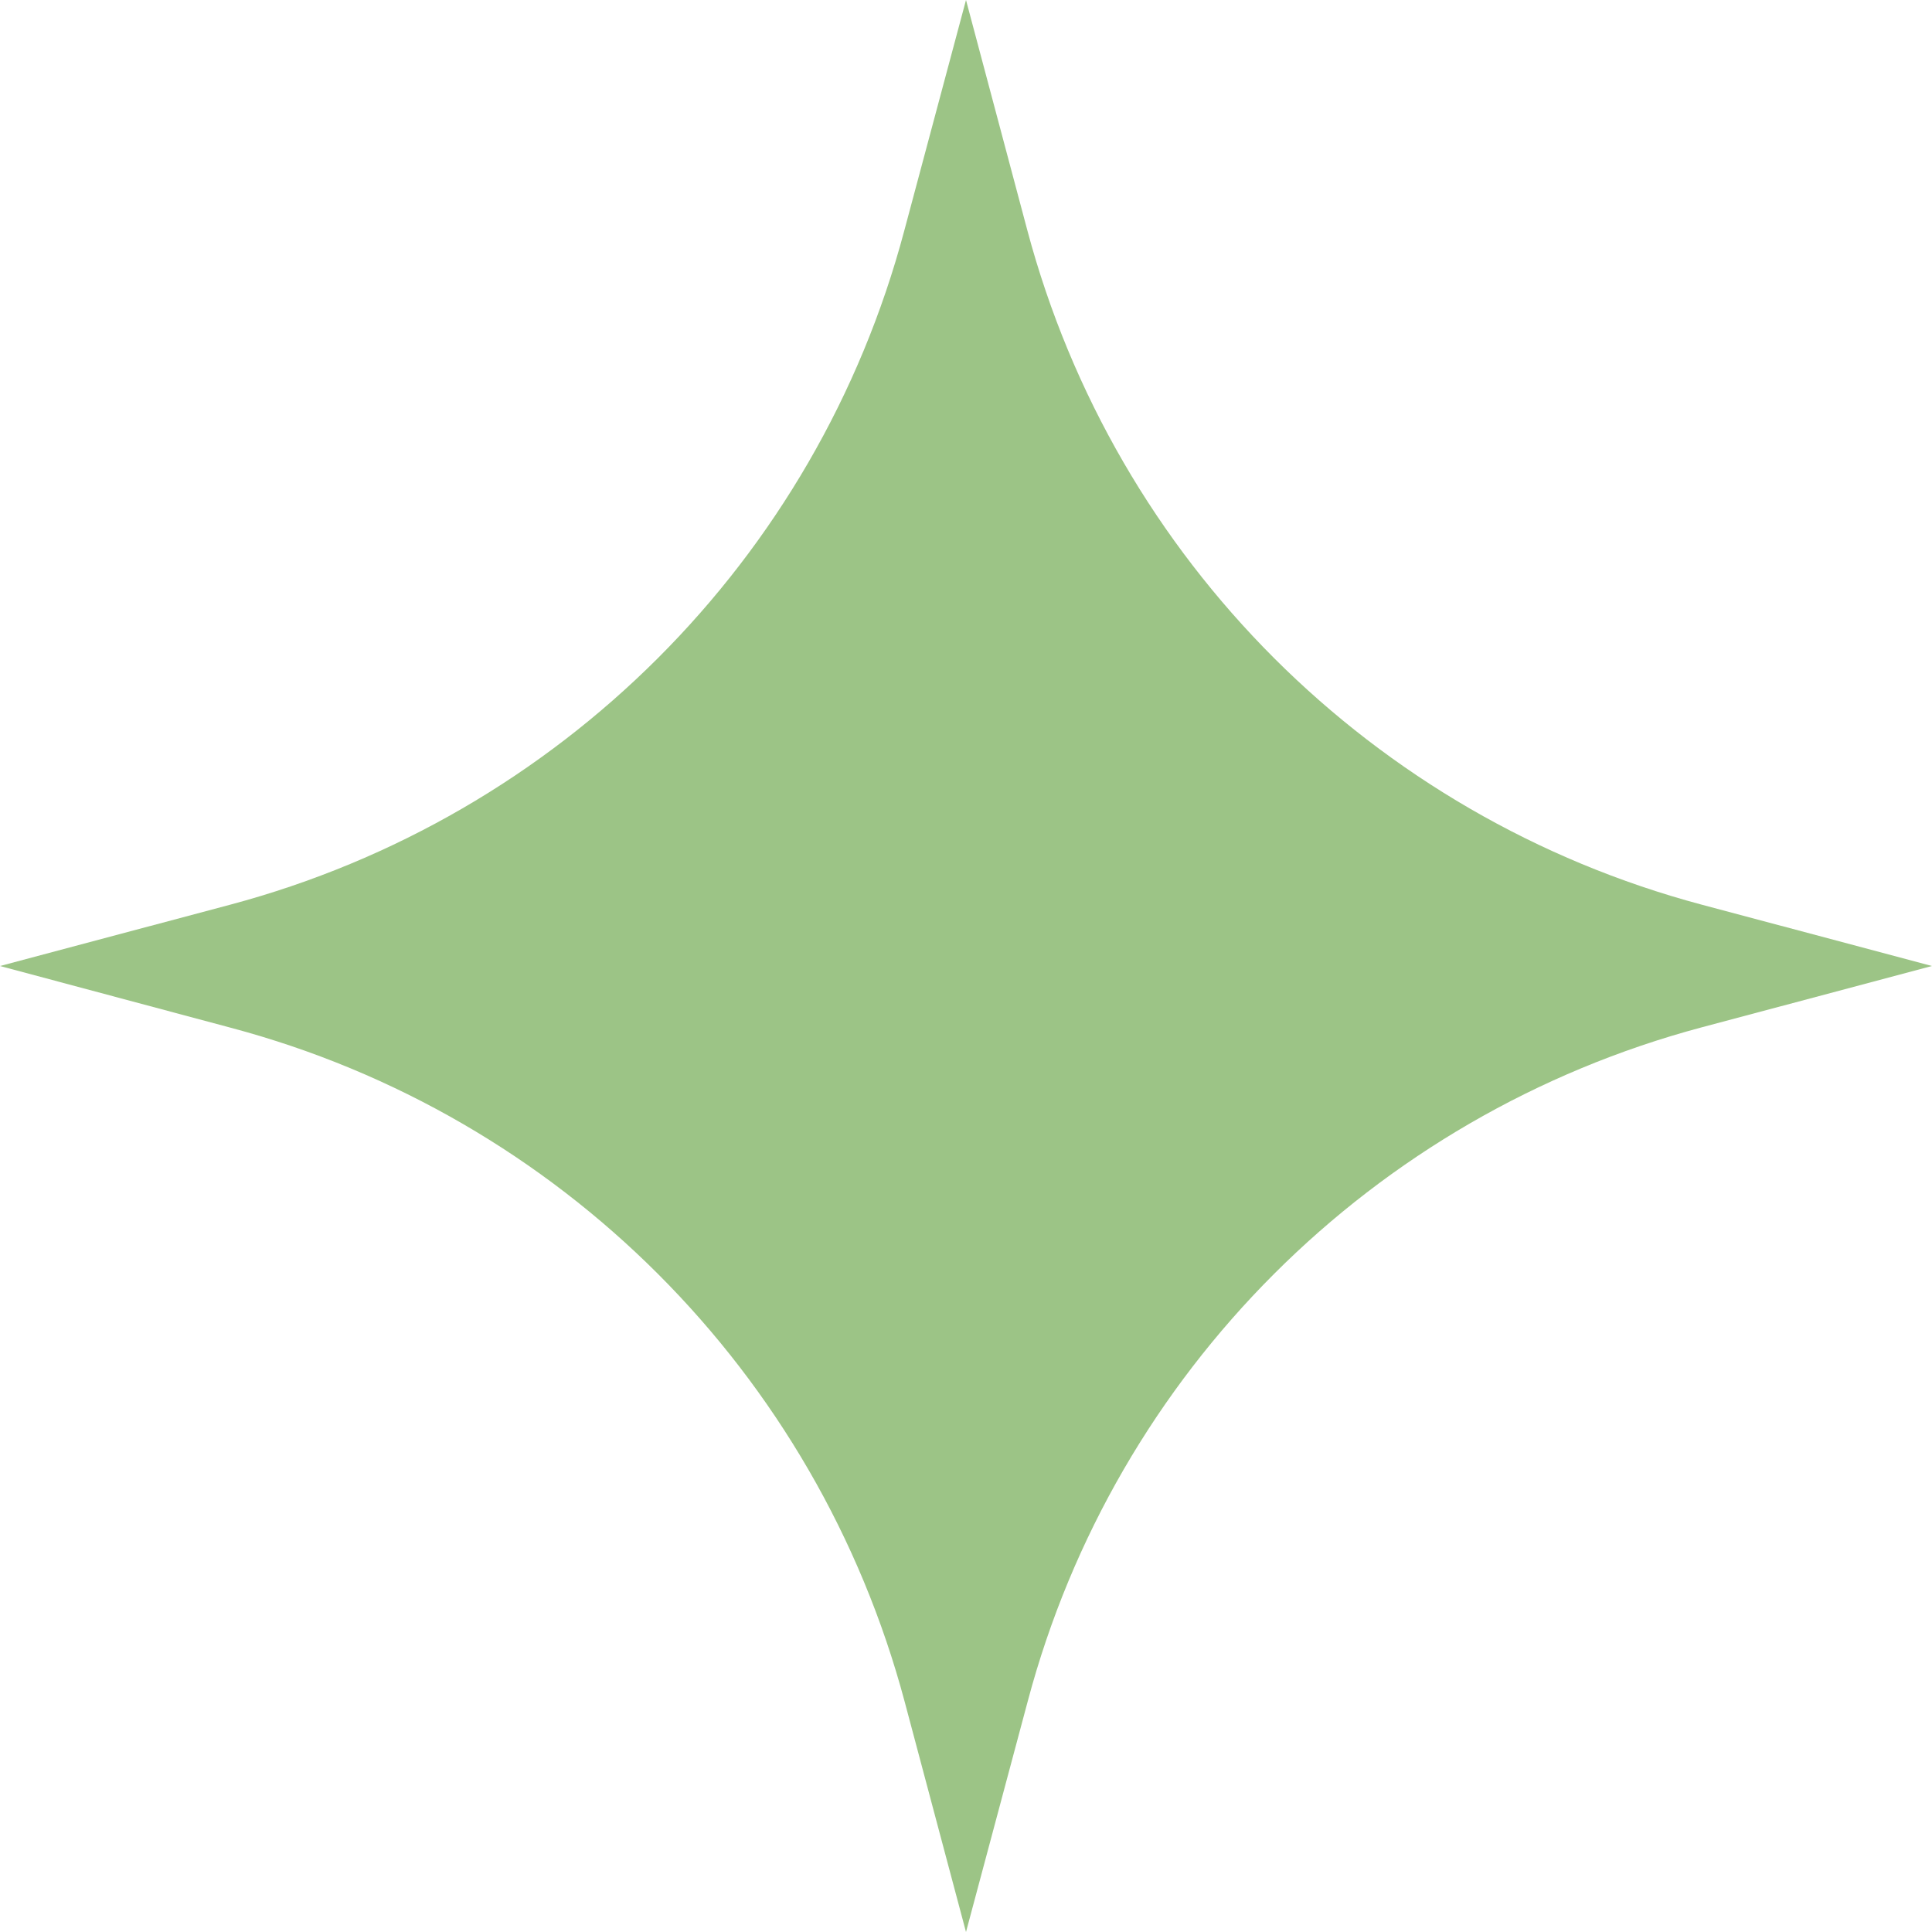 <?xml version="1.0" encoding="UTF-8"?> <!-- Generator: Adobe Illustrator 26.3.1, SVG Export Plug-In . SVG Version: 6.00 Build 0) --> <svg xmlns="http://www.w3.org/2000/svg" xmlns:xlink="http://www.w3.org/1999/xlink" id="Слой_1" x="0px" y="0px" viewBox="0 0 48.8 48.8" style="enable-background:new 0 0 48.8 48.8;" xml:space="preserve"> <style type="text/css"> .st0{fill:none;} .st1{fill:#133456;} .st2{fill:#9CC486;} .st3{fill:#113456;} .st4{fill:#FFFFFF;} .st5{fill:#C4B7AA;} .st6{opacity:0.2;fill:#FFFFFF;} .st7{fill:#0F0F0F;} .st8{fill:#E2D6C6;} .st9{fill:#EC6112;} .st10{fill:none;stroke:#EC6112;stroke-width:0.887;stroke-miterlimit:10;} .st11{fill:none;stroke:#FFFFFF;stroke-width:1.276;stroke-miterlimit:10;} .st12{fill:#E8E8E8;} .st13{fill:#D0D5D9;} .st14{fill:none;stroke:#282828;stroke-width:1.342;stroke-linecap:round;stroke-linejoin:round;stroke-miterlimit:10;} .st15{fill:none;stroke:#EC6112;stroke-width:4.007;stroke-miterlimit:10;} .st16{fill:none;stroke:#FFFFFF;stroke-width:1.216;stroke-linecap:round;stroke-linejoin:round;stroke-miterlimit:10;} .st17{fill:#E7E7E7;} .st18{fill:none;stroke:#FFFFFF;stroke-width:2.437;stroke-linecap:round;stroke-linejoin:round;stroke-miterlimit:10;} .st19{fill:none;stroke:#FFFFFF;stroke-width:3.033;stroke-linecap:round;stroke-linejoin:round;stroke-miterlimit:10;} .st20{fill:#A8D092;} .st21{fill:none;stroke:#FFFFFF;stroke-width:1.933;stroke-linecap:round;stroke-linejoin:round;stroke-miterlimit:10;} .st22{fill:none;stroke:#113456;stroke-width:1.447;stroke-miterlimit:10;} .st23{fill:none;stroke:#FFFFFF;stroke-width:1.447;stroke-miterlimit:10;} .st24{fill:none;stroke:#EC6112;stroke-width:0.783;stroke-miterlimit:10;} .st25{opacity:0.2;fill:#EC6112;} </style> <path class="st2" d="M42.98,22.85l5.82,1.55l-5.82,1.55c-8.31,2.22-14.81,8.71-17.02,17.02L24.4,48.8l-1.55-5.82 c-2.22-8.31-8.71-14.81-17.02-17.02L0,24.4l5.82-1.55c8.31-2.22,14.81-8.71,17.02-17.02L24.4,0l1.55,5.82 C28.17,14.14,34.67,20.63,42.98,22.85z"></path> </svg> 